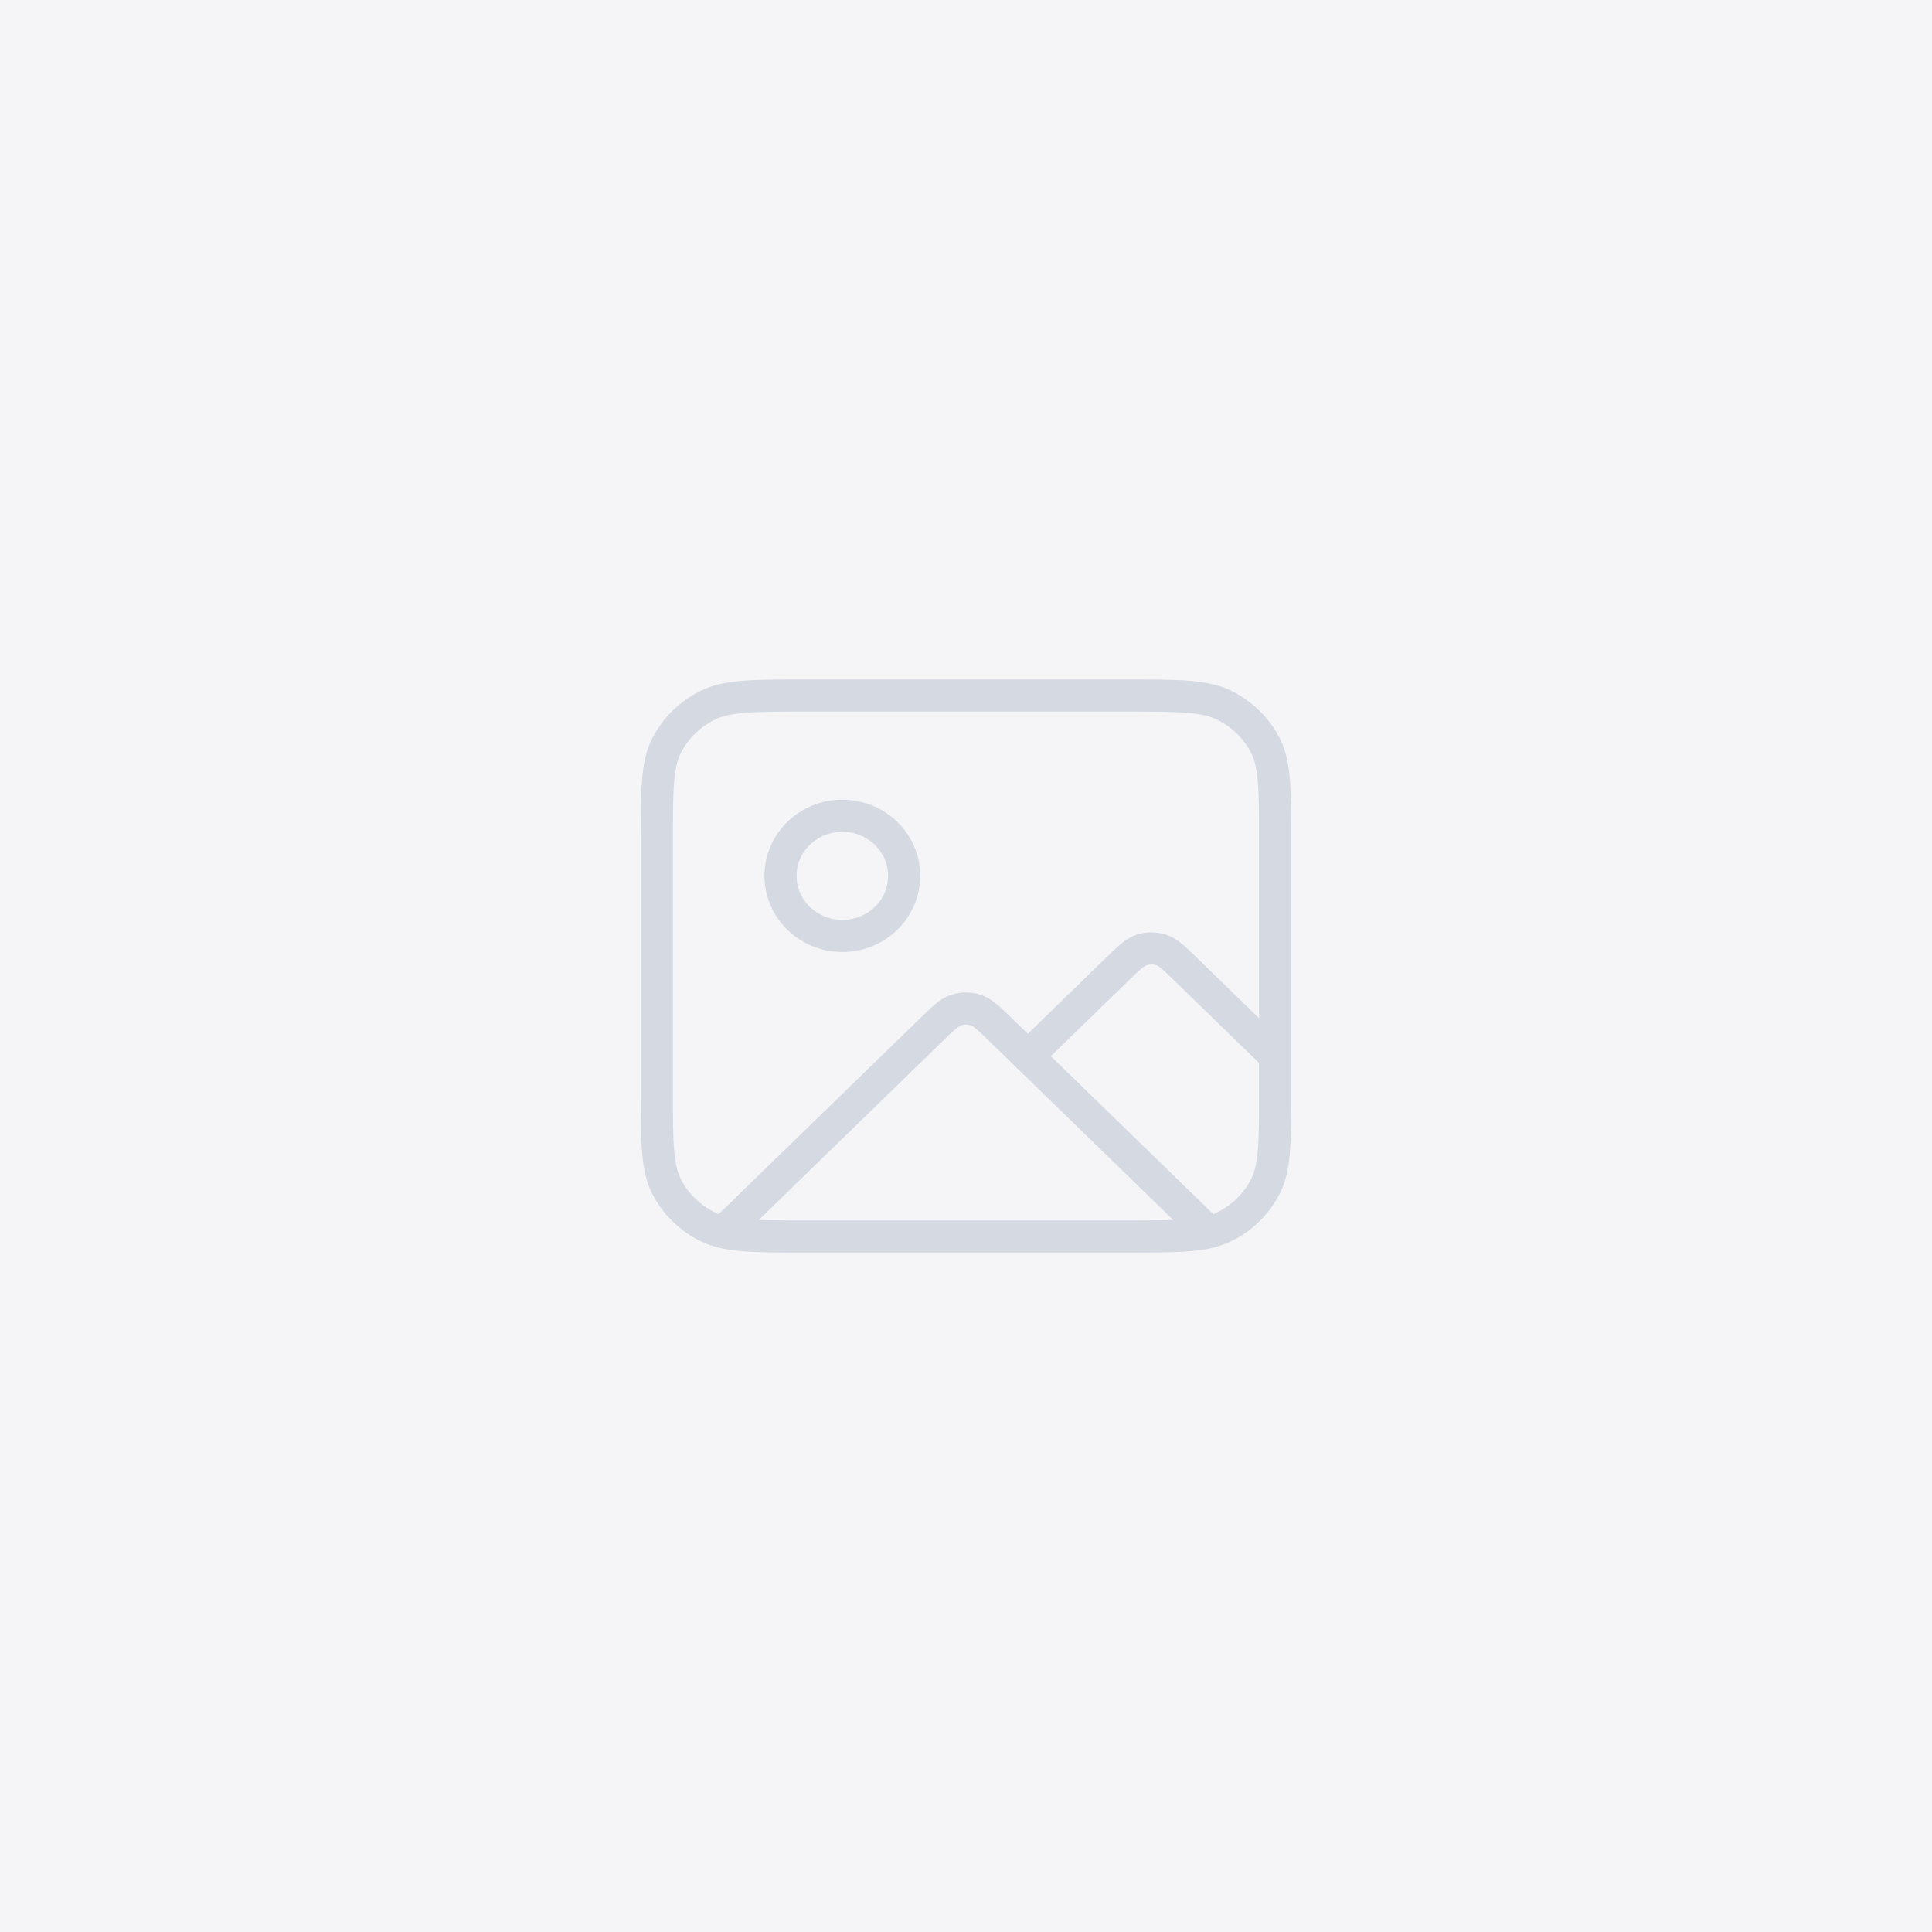 <svg width="80" height="80" viewBox="0 0 80 80" fill="none" xmlns="http://www.w3.org/2000/svg">
<rect width="80" height="80" fill="#F5F5F7"/>
<path d="M30.108 50.862L38.551 42.653C39.058 42.16 39.311 41.914 39.604 41.822C39.861 41.74 40.138 41.74 40.395 41.822C40.687 41.914 40.941 42.16 41.447 42.653L49.835 50.807M42.559 43.734L46.231 40.164C46.738 39.671 46.991 39.425 47.284 39.333C47.541 39.252 47.818 39.252 48.075 39.333C48.367 39.425 48.62 39.671 49.127 40.164L52.799 43.734M37.439 36.267C37.439 37.642 36.293 38.756 34.879 38.756C33.465 38.756 32.319 37.642 32.319 36.267C32.319 34.893 33.465 33.779 34.879 33.779C36.293 33.779 37.439 34.893 37.439 36.267ZM33.343 51.201H46.655C48.806 51.201 49.881 51.201 50.703 50.794C51.425 50.436 52.013 49.865 52.381 49.162C52.799 48.364 52.799 47.318 52.799 45.227V34.774C52.799 32.683 52.799 31.638 52.381 30.839C52.013 30.137 51.425 29.566 50.703 29.208C49.881 28.801 48.806 28.801 46.655 28.801H33.343C31.193 28.801 30.117 28.801 29.296 29.208C28.573 29.566 27.986 30.137 27.618 30.839C27.199 31.638 27.199 32.683 27.199 34.774V45.227C27.199 47.318 27.199 48.364 27.618 49.162C27.986 49.865 28.573 50.436 29.296 50.794C30.117 51.201 31.193 51.201 33.343 51.201Z" stroke="#D5D9E2" stroke-width="1.33" stroke-linecap="round" stroke-linejoin="round"/>
</svg>
